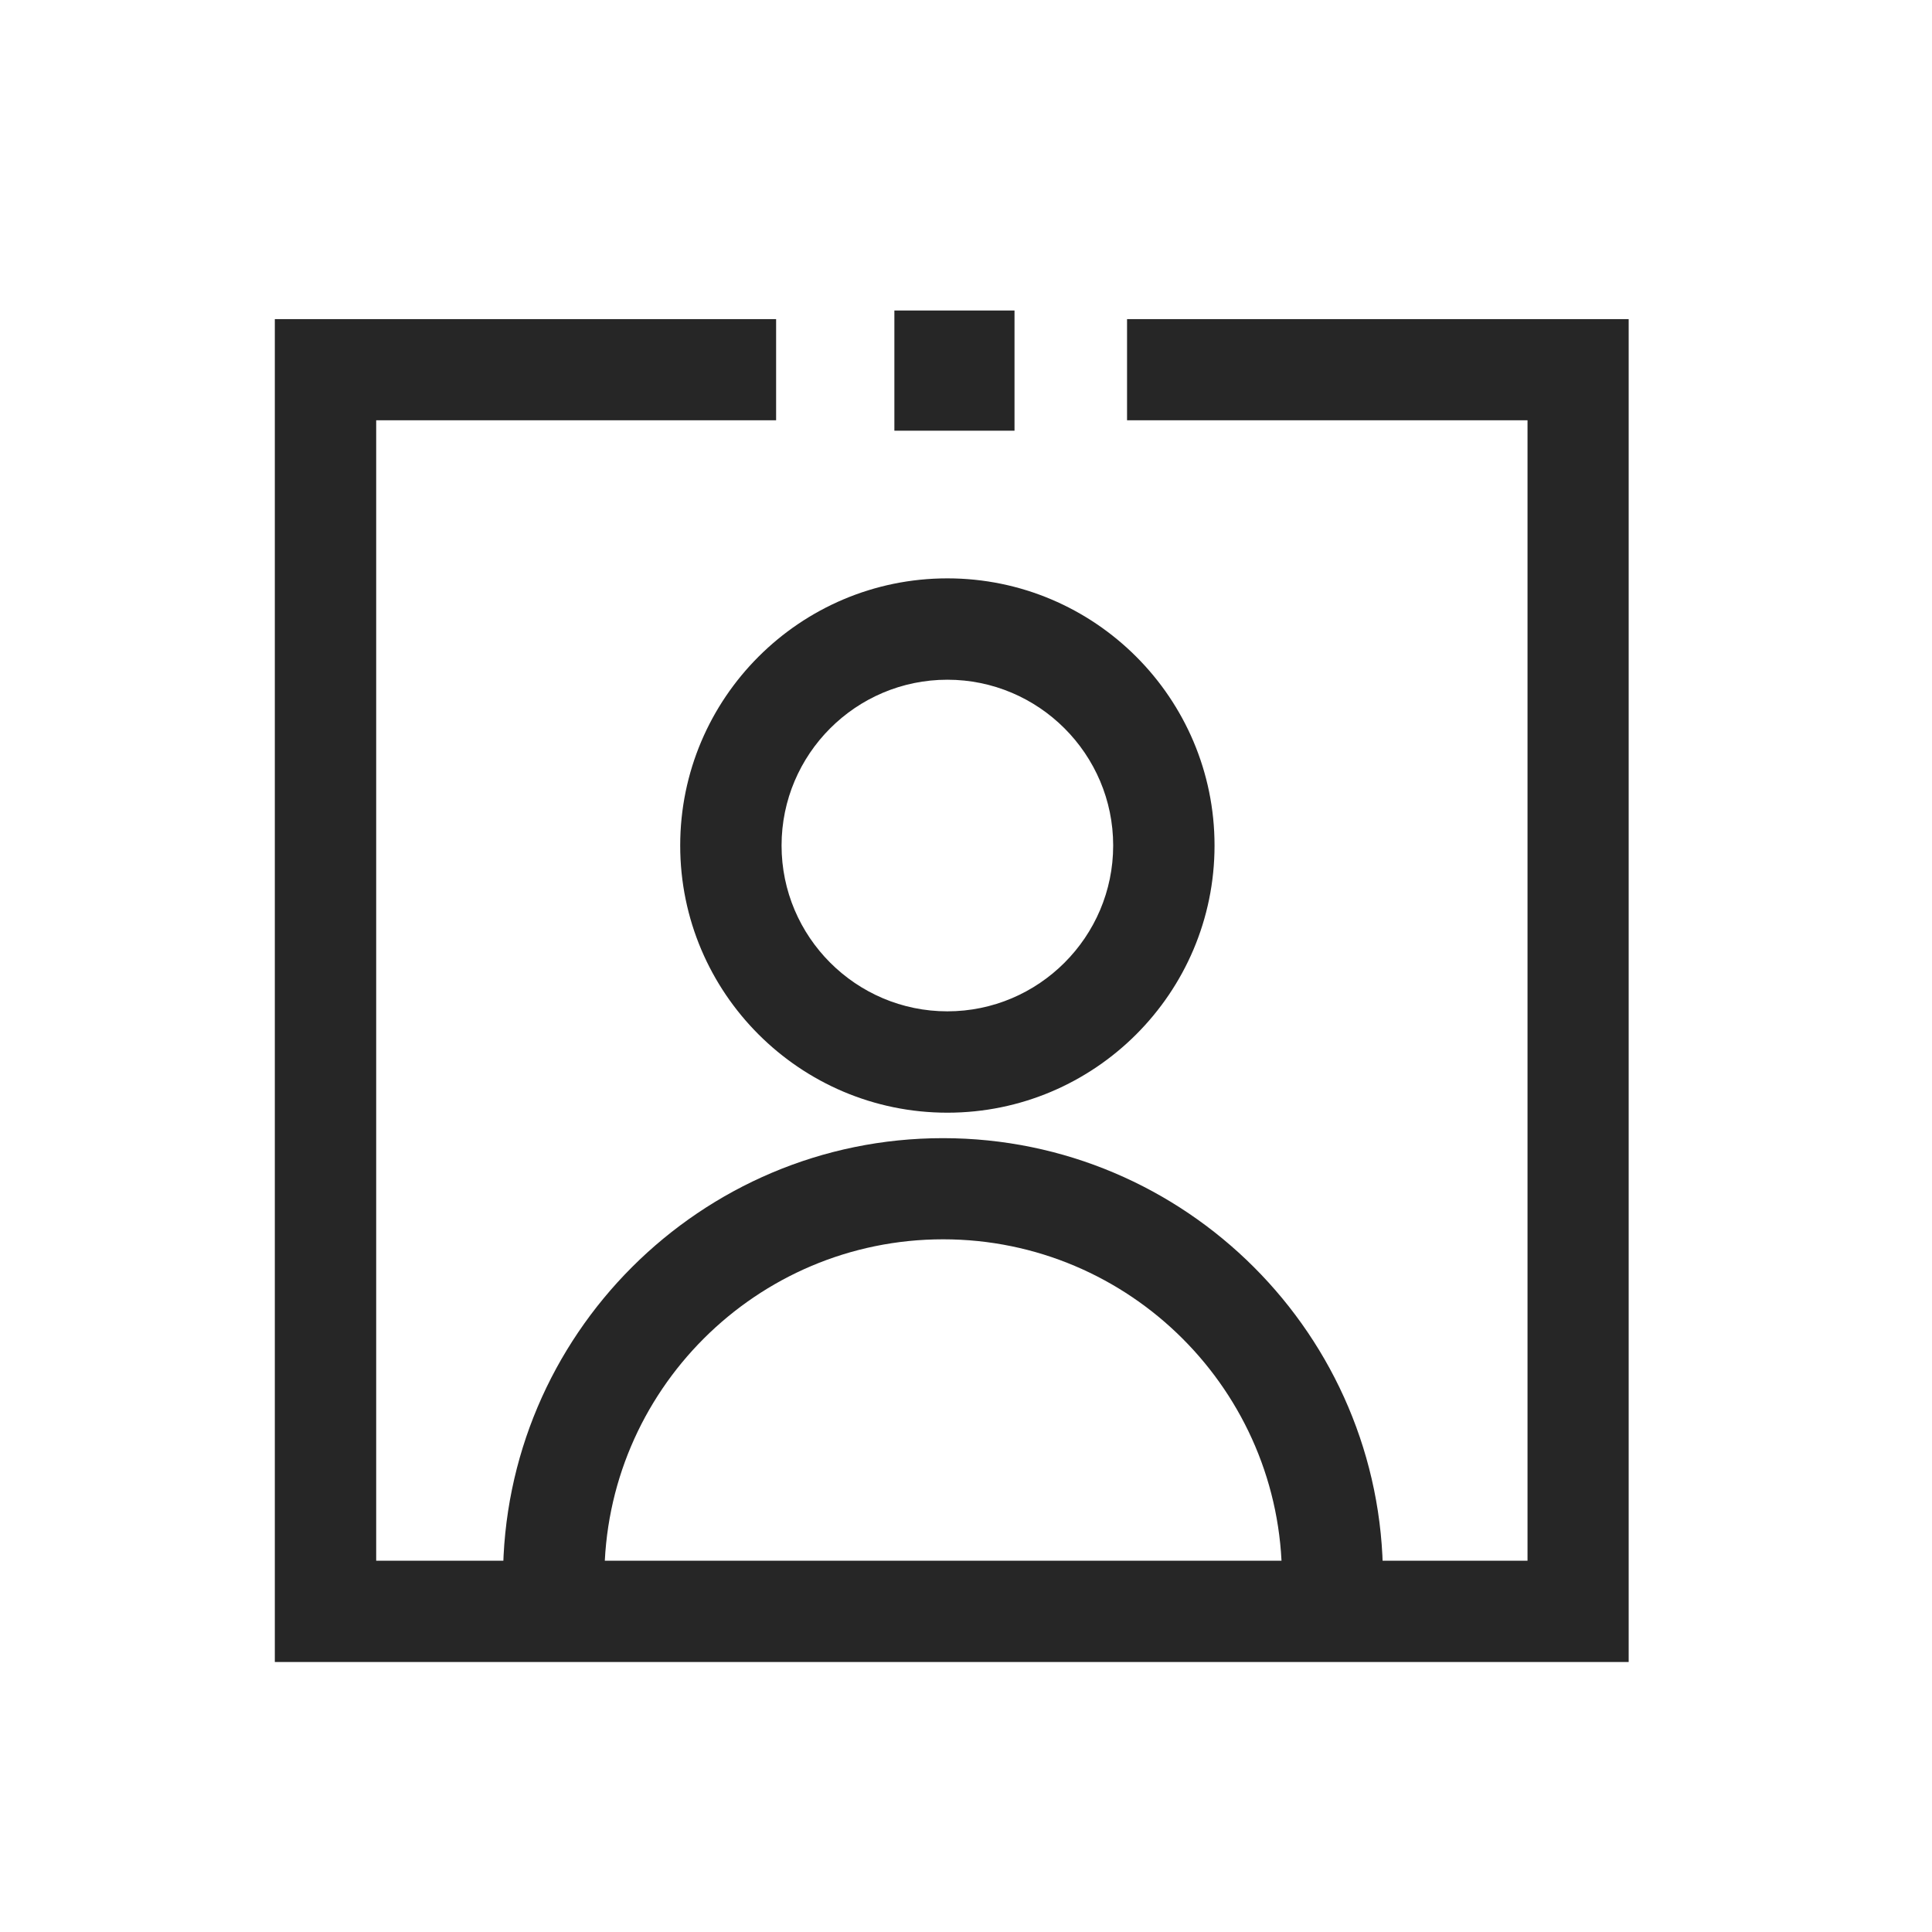 <svg width="28" height="28" viewBox="0 0 28 28" fill="none" xmlns="http://www.w3.org/2000/svg">
<path d="M14.703 4.5H12.962V6.242H14.703V4.5Z" fill="#262626"/>
<path d="M23.604 24.087H3.983V4.625H11.248V6.091H5.452V22.619H22.138V6.091H16.334V4.625H23.604V24.087Z" fill="#262626"/>
<path d="M13.73 16.126C11.594 16.126 9.858 14.39 9.858 12.254C9.858 10.118 11.594 8.382 13.73 8.382C15.866 8.382 17.602 10.118 17.602 12.254C17.602 14.39 15.866 16.126 13.73 16.126ZM13.73 9.851C12.404 9.851 11.327 10.93 11.327 12.254C11.327 13.578 12.406 14.657 13.73 14.657C15.054 14.657 16.133 13.578 16.133 12.254C16.133 10.93 15.054 9.851 13.73 9.851Z" fill="#262626"/>
<path d="M20.048 22.871H18.579C18.579 20.165 16.377 17.961 13.669 17.961C10.961 17.961 8.759 20.163 8.759 22.871H7.29C7.29 19.353 10.151 16.495 13.666 16.495C17.182 16.495 20.043 19.356 20.043 22.871H20.048Z" fill="#262626"/>
</svg>
